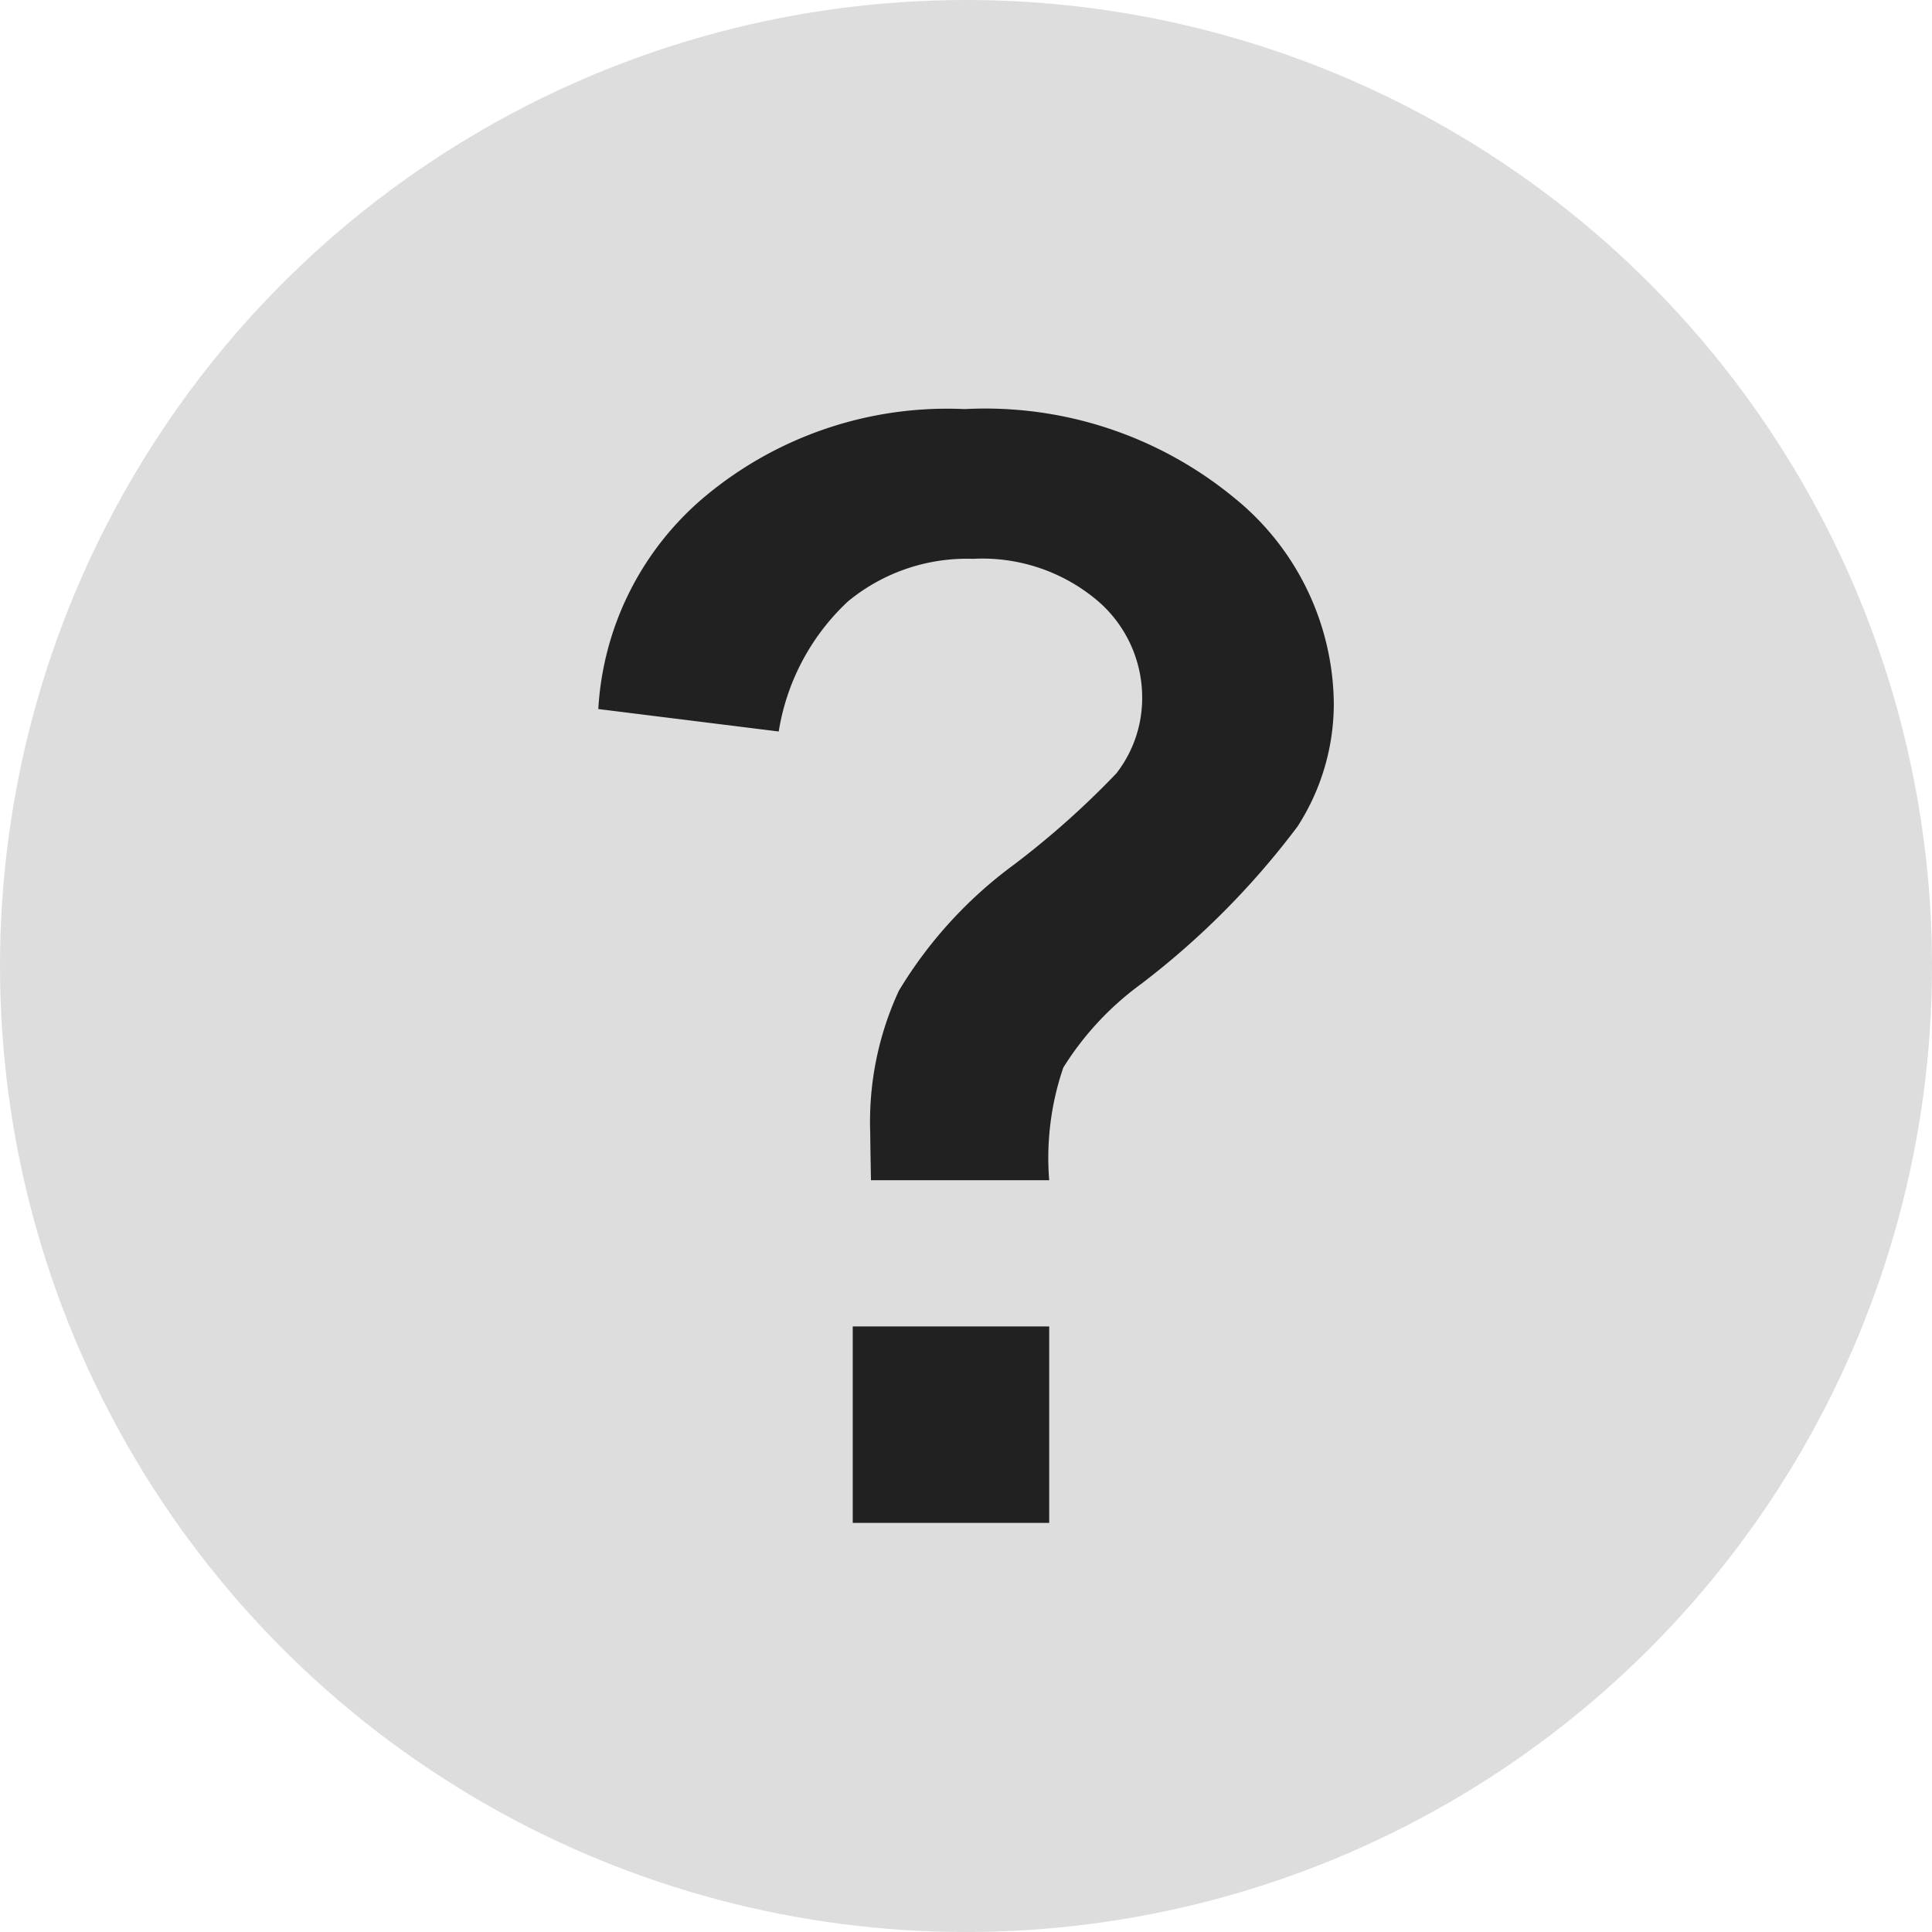 <svg xmlns="http://www.w3.org/2000/svg" width="16" height="16" viewBox="0 0 16 16"><defs><style>.a{fill:#ddd;}.b{fill:#212121;}</style></defs><g transform="translate(-609 -452)"><circle class="a" cx="8" cy="8" r="8" transform="translate(609 452)"/><path class="b" d="M4.459-3.738H2.983q-.006-.318-.006-.388a2.583,2.583,0,0,1,.237-1.181,3.6,3.6,0,0,1,.95-1.042,7.108,7.108,0,0,0,.851-.758,1.014,1.014,0,0,0,.214-.625,1.054,1.054,0,0,0-.379-.813,1.478,1.478,0,0,0-1.022-.339,1.548,1.548,0,0,0-1.036.353,1.88,1.88,0,0,0-.573,1.077L.725-7.64A2.479,2.479,0,0,1,1.608-9.4a3.129,3.129,0,0,1,2.151-.724,3.243,3.243,0,0,1,2.229.732,2.217,2.217,0,0,1,.828,1.705,1.875,1.875,0,0,1-.3,1.019,6.672,6.672,0,0,1-1.3,1.308,2.481,2.481,0,0,0-.64.689A2.31,2.31,0,0,0,4.459-3.738ZM2.832-.9V-2.527H4.459V-.9Z" transform="translate(613.23 465.512)"/></g></svg>